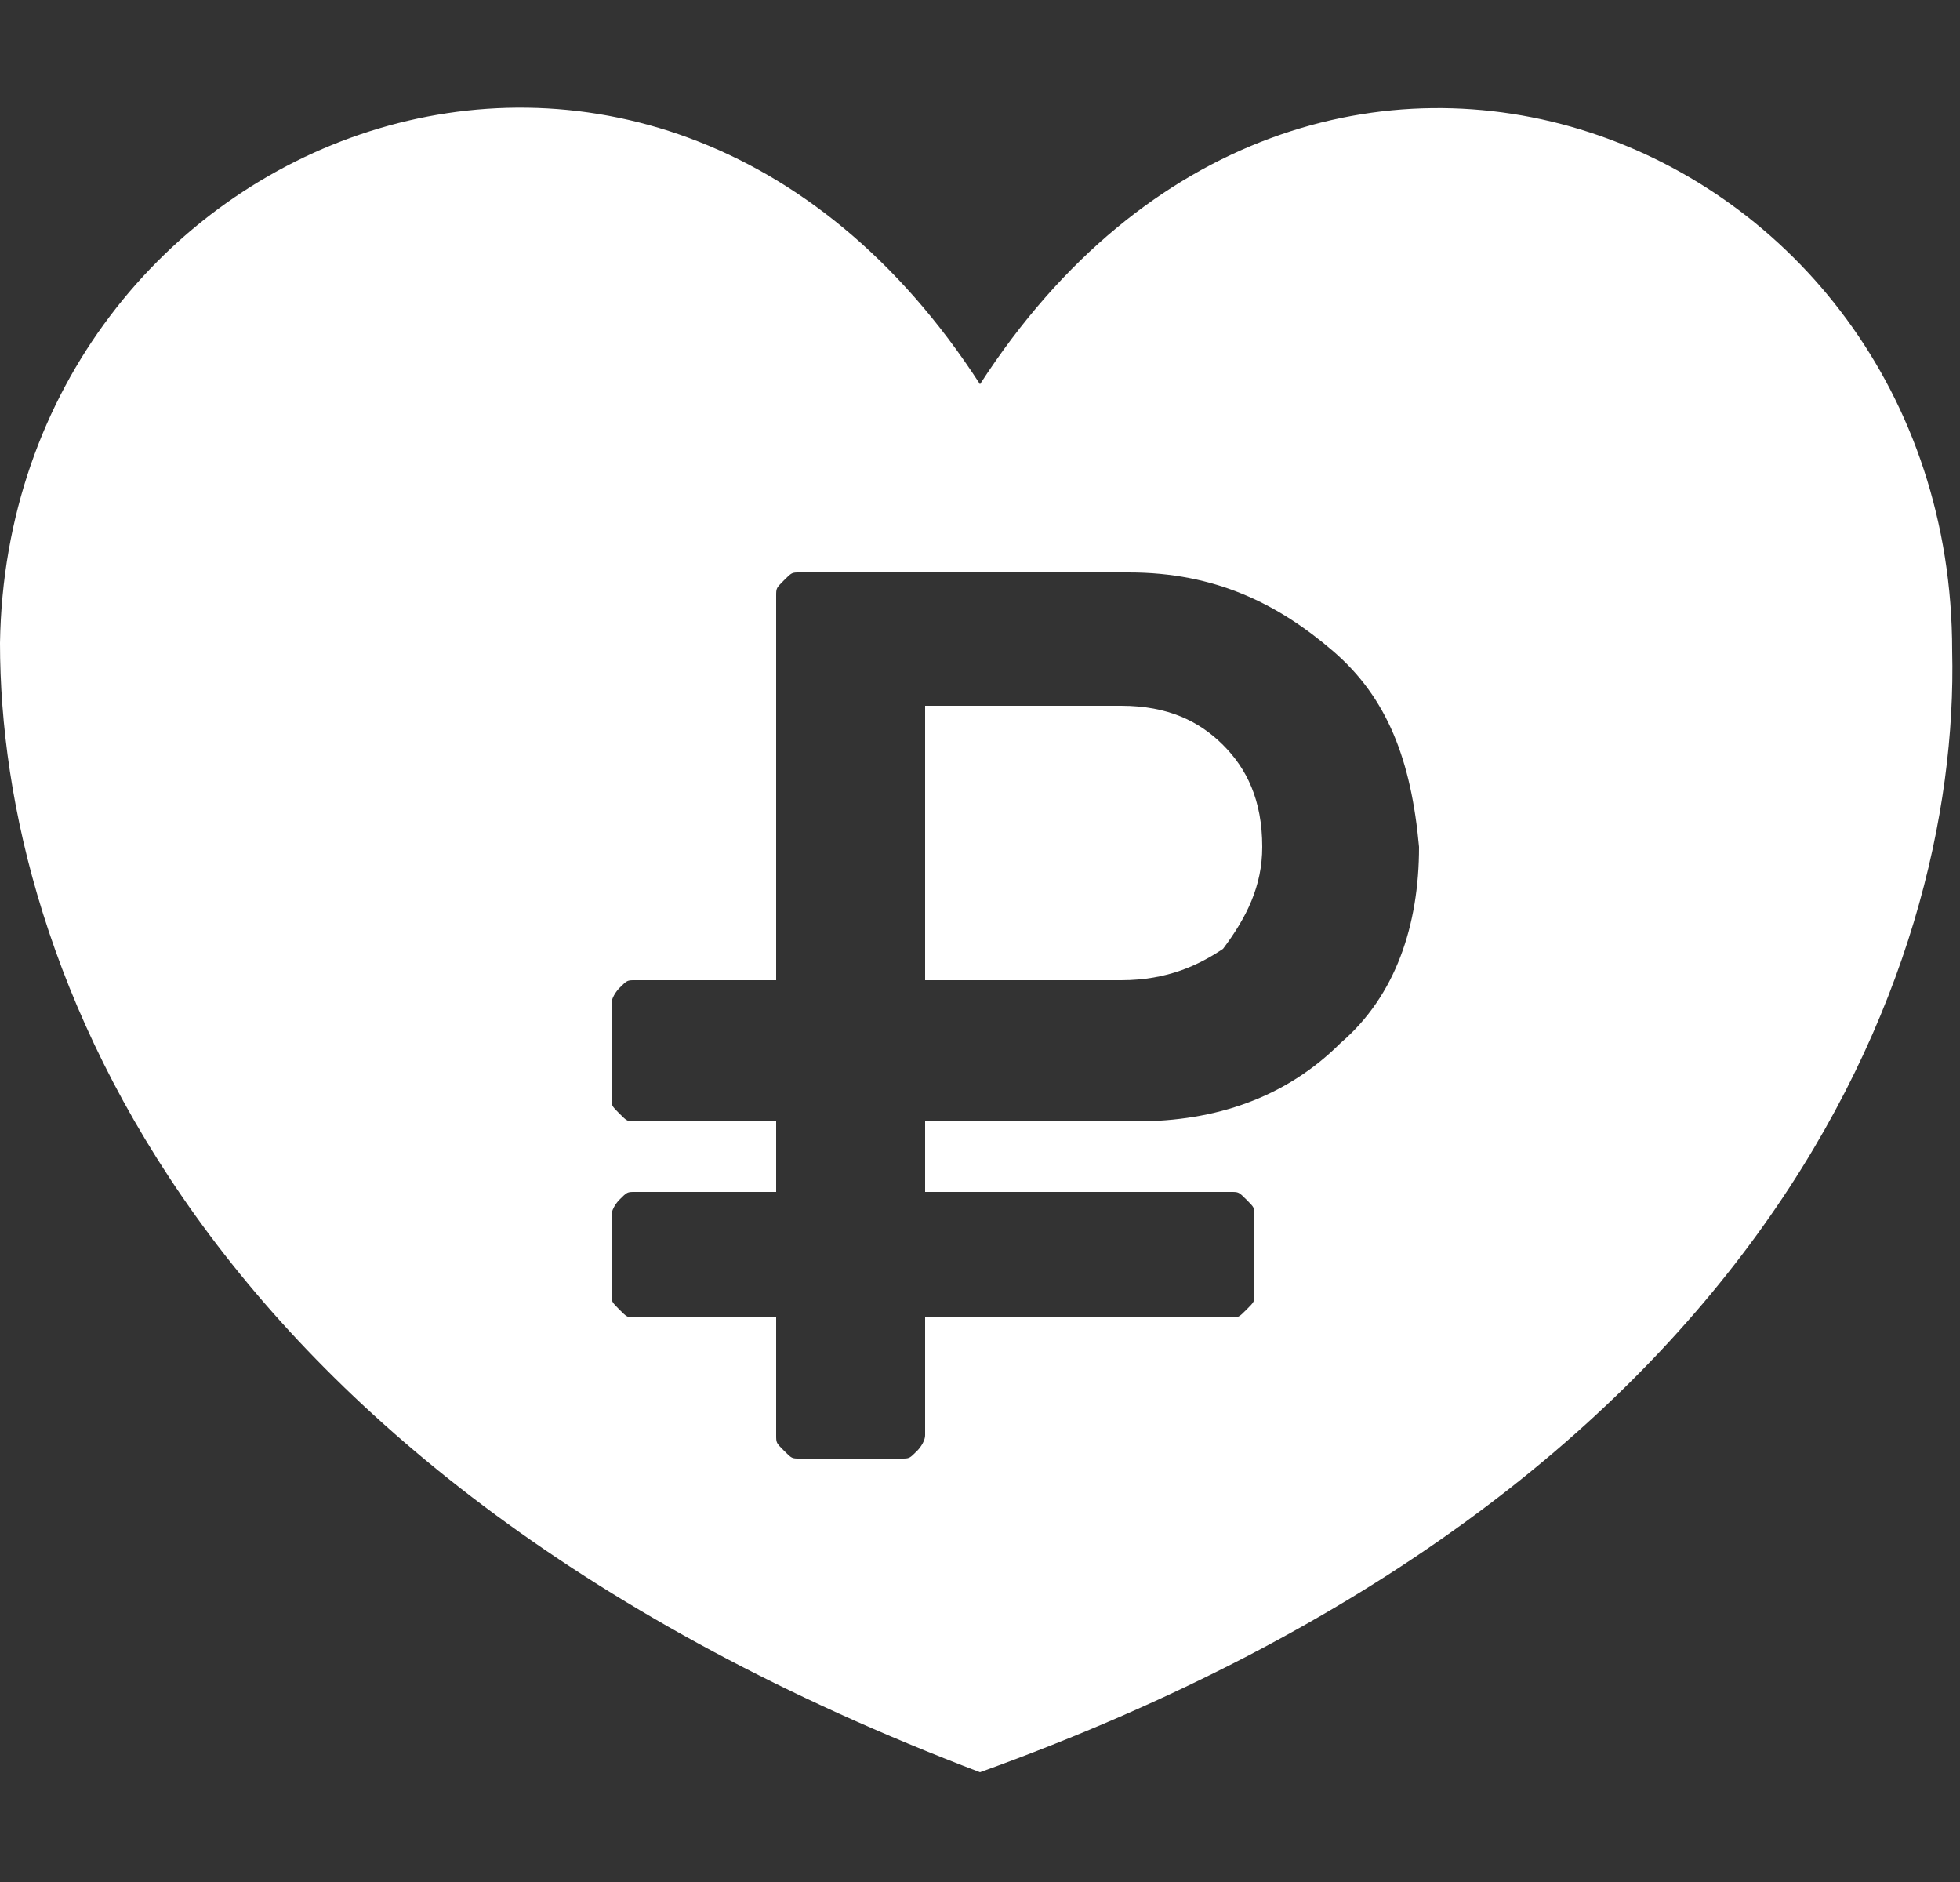 <?xml version="1.0" encoding="utf-8"?>
<!-- Generator: Adobe Illustrator 16.0.2, SVG Export Plug-In . SVG Version: 6.00 Build 0)  -->
<svg version="1.2" baseProfile="tiny" id="Слой_1"
	 xmlns="http://www.w3.org/2000/svg" xmlns:xlink="http://www.w3.org/1999/xlink" x="0px" y="0px" width="25px" height="24px"
	 viewBox="-293 385 25 24" xml:space="preserve">
<rect x="-293" y="385" width="25" height="24" fill="#333333" stroke="none"/>
<path fill="#FFFFFF" d="M-280.5,407.6c-10-3.8-12.5-10.3-12.5-14.4c0.1-6.5,8.3-9.8,12.5-3.3c4.2-6.5,12.4-3.2,12.4,3.4
	C-268,397.4-270.5,404-280.5,407.6z M-276,393.3c-0.7-0.6-1.5-1-2.6-1h-4.2c-0.1,0-0.1,0-0.2,0.1c-0.1,0.1-0.1,0.1-0.1,0.2v4.9h-1.8
	c-0.1,0-0.1,0-0.2,0.1c0,0-0.1,0.1-0.1,0.2v1.2c0,0.1,0,0.1,0.1,0.2c0.1,0.1,0.1,0.1,0.2,0.1h1.8v0.9h-1.8c-0.1,0-0.1,0-0.2,0.1
	c0,0-0.1,0.1-0.1,0.2v1c0,0.1,0,0.1,0.1,0.2c0.1,0.1,0.1,0.1,0.2,0.1h1.8v1.5c0,0.1,0,0.1,0.1,0.2c0.1,0.1,0.1,0.1,0.2,0.1h1.3
	c0.1,0,0.1,0,0.2-0.1c0,0,0.1-0.1,0.1-0.2v-1.5h3.9c0.1,0,0.1,0,0.2-0.1c0.1-0.1,0.1-0.1,0.1-0.2v-1c0-0.1,0-0.1-0.1-0.2
	c-0.1-0.1-0.1-0.1-0.2-0.1h-3.9v-0.9h2.7c1,0,1.9-0.3,2.6-1c0.7-0.6,1-1.5,1-2.5C-275,394.7-275.3,393.9-276,393.3z M-278.7,397.5
	h-2.5V394h2.5c0.6,0,1,0.2,1.3,0.5c0.3,0.3,0.5,0.7,0.5,1.3c0,0.5-0.2,0.9-0.5,1.3C-277.7,397.3-278.1,397.5-278.7,397.5z"/>
</svg>
